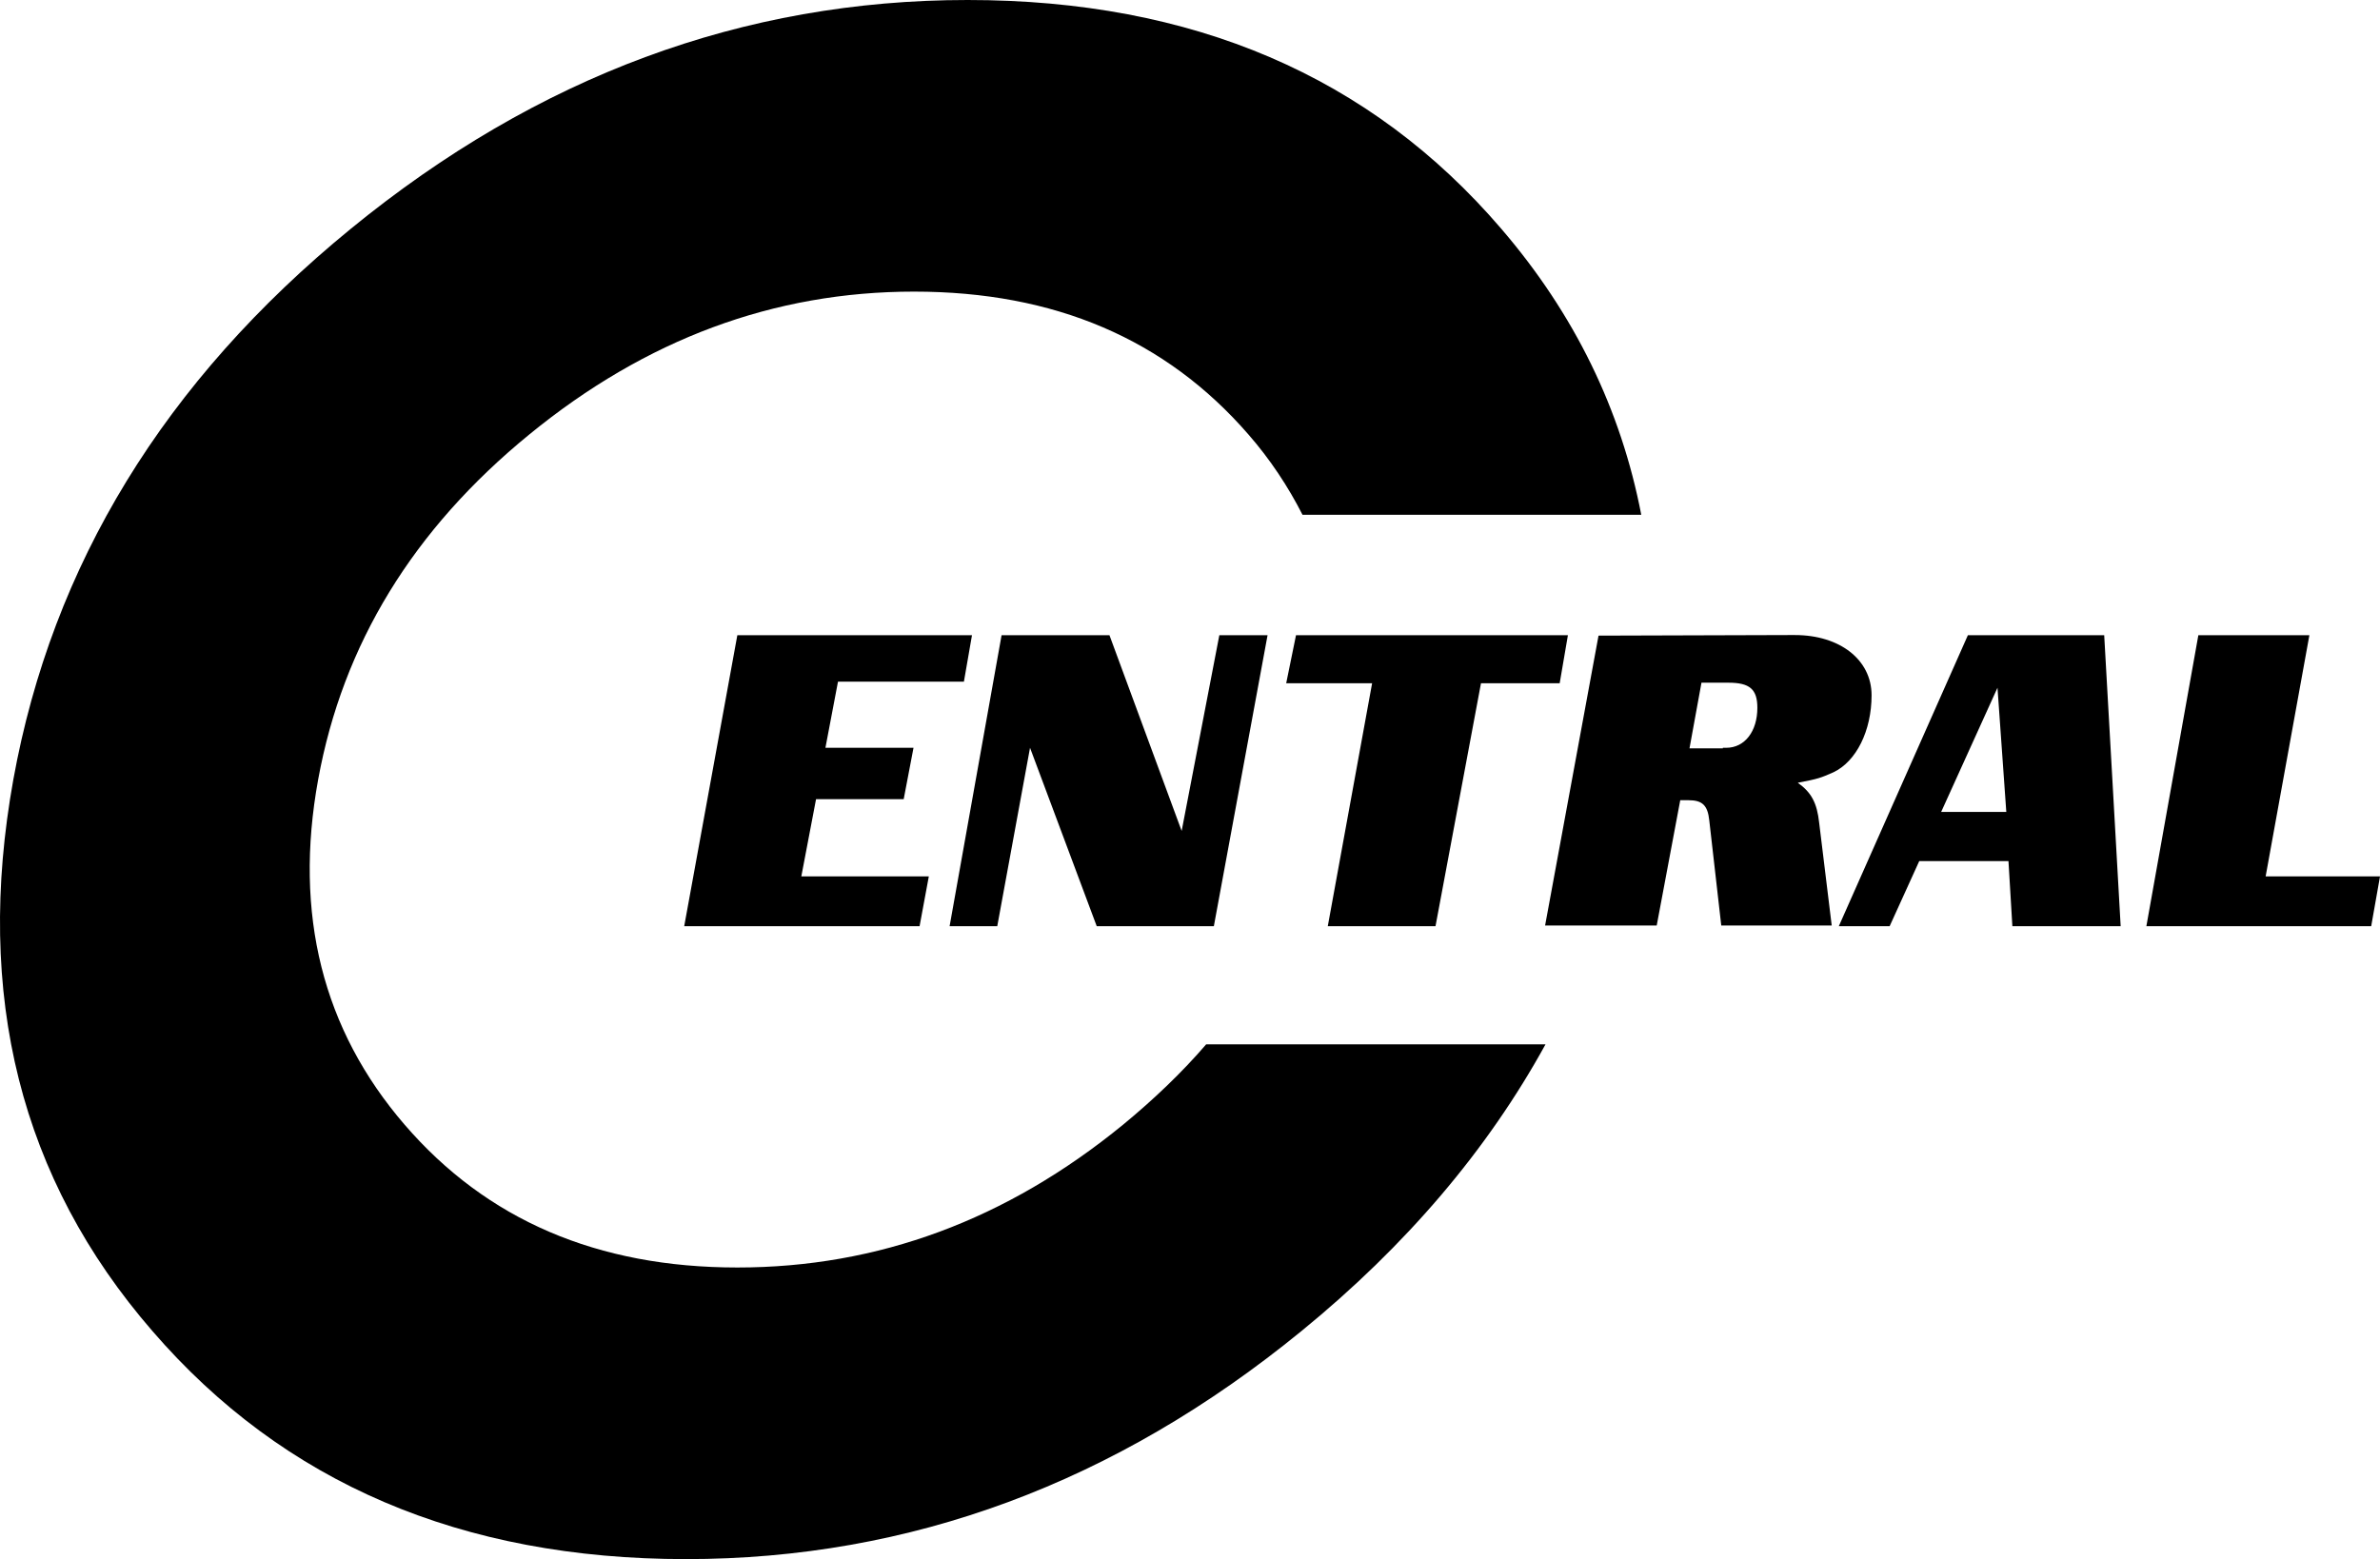 <svg version="1.1" xmlns="http://www.w3.org/2000/svg" xmlns:xlink="http://www.w3.org/1999/xlink" width="1648.235" height="1080" viewBox="0,0,1648.235,1080"><g transform="translate(584.135,360)"><g data-paper-data="{&quot;isPaintingLayer&quot;:true}" fill="#000000" fill-rule="nonzero" stroke="none" stroke-width="1" stroke-linecap="butt" stroke-linejoin="miter" stroke-miterlimit="10" stroke-dasharray="" stroke-dashoffset="0" style="mix-blend-mode: normal"><path d="M-73.5,80h162.5l-5.6,32.2h-87.2l-8.7,45.8h61l-6.8,35.6h-60.7l-10.2,53.5h88.3l-6.4,34.5h-163z"/><path d="M109.5,80h74.7l50,135.6l26.1,-135.6h33.4l-37.2,201.6h-81.1l-46.2,-123.6l-22.7,123.6h-33z"/><path d="M366.1,113.3h-59.5l6.8,-33.3h188.3l-5.7,33.3h-54.5l-31.5,168.3h-74.6z"/><path d="M522.9,80.3l131.5,-0.4h4.5c31.1,0 53.1,17.1 53.1,41.7c0,24.6 -10.6,45.9 -26.5,53.4c-8.7,3.8 -10.2,4.5 -24.6,7.2c9.5,6.8 13.3,14 14.8,27.7l8.7,71.2h-76.5l-8.3,-72.8c-1.1,-10.6 -4.9,-14 -14.4,-14c-1.5,0 -3.8,0 -5.7,0l-16.3,86.8h-77.3zM609,158h2.3c12.9,0 21.6,-11.4 21.6,-27.7c0,-12.9 -5.3,-17.4 -20.1,-17.4h-18.6l-8.3,45.5h23.1z"/><path d="M778.7,80h94.4l11.4,201.6h-75l-2.7,-45.1h-61.8l-20.5,45.1h-35.2zM805.3,202.4l-6.1,-86l-39,86z"/><path d="M938.3,80h76.9l-30.3,167.1h79.2l-6.1,34.5h-155.7z"/><path d="M251.2,363.4h235c-40.2,73.2 -96.6,139.5 -169,198.6c-128.8,105.3 -270.9,158 -426.3,158c-155.4,0 -278.6,-52.7 -369.5,-158c-91.4,-105.4 -123.2,-232.7 -96.3,-382c26.9,-148.5 104.5,-275.9 233.8,-381.6c129.3,-105.7 271.8,-158.4 427.1,-158.4c155.8,0 278.9,52.7 369.5,158.4c50.8,59.1 83,125.4 97,198.2h-234.6c-9.8,-19.3 -22.3,-38.3 -37.5,-55.7c-57.2,-65.9 -134.1,-98.9 -231.5,-98.9c-97,0 -185.7,32.9 -266.4,98.9c-80.7,65.9 -129.2,145.5 -146.3,239.1c-17,93.2 3.1,173.2 59.9,239.1c56.8,65.9 133.4,98.9 230.4,98.9c97.4,0 186.4,-32.9 267.1,-98.9c21.6,-17.8 41,-36.4 57.6,-55.7z"/></g></g></svg>
